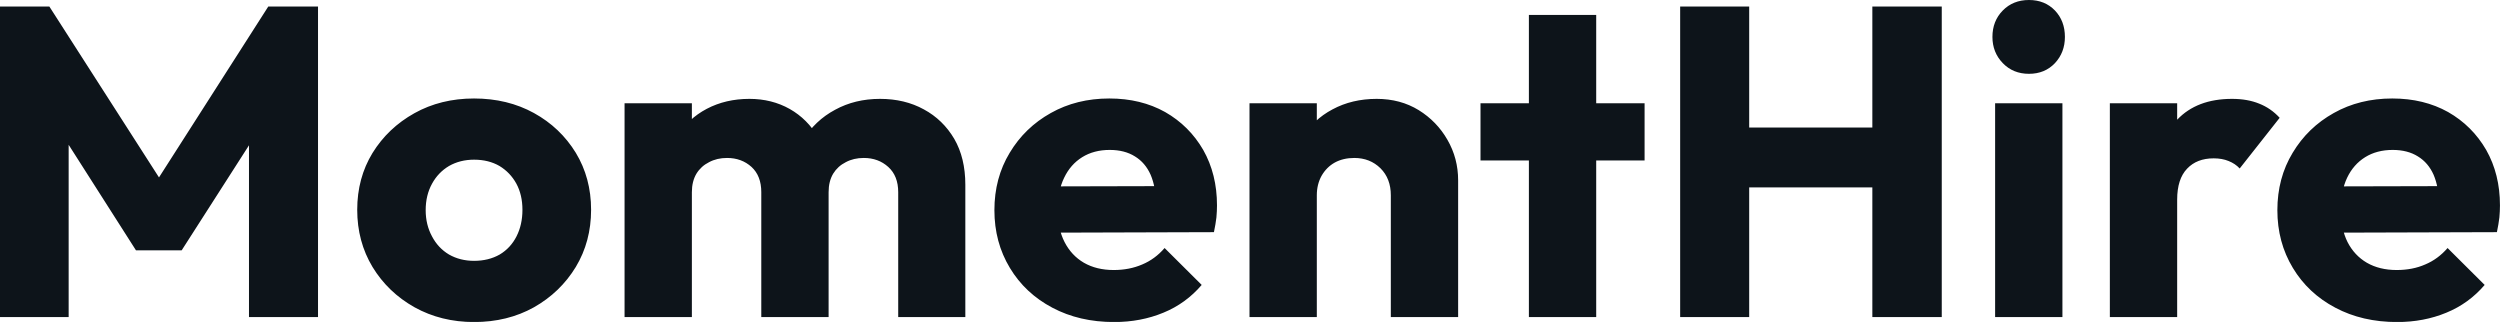 <svg fill="#0d141a" viewBox="0 0 130.732 16.836" height="100%" width="100%" xmlns="http://www.w3.org/2000/svg"><path preserveAspectRatio="none" d="M3.59 16.58L0 16.58L0 0.34L2.58 0.34L8.97 10.30L7.66 10.30L14.03 0.34L16.63 0.34L16.63 16.58L13.02 16.58L13.02 6.44L13.66 6.60L9.50 13.09L7.11 13.09L2.97 6.60L3.59 6.44L3.59 16.58ZM24.79 16.84L24.79 16.84Q23.07 16.84 21.68 16.07Q20.29 15.29 19.48 13.96Q18.68 12.63 18.68 10.97L18.68 10.97Q18.68 9.31 19.48 8.00Q20.29 6.69 21.67 5.92Q23.05 5.15 24.79 5.15L24.79 5.15Q26.54 5.15 27.92 5.91Q29.30 6.67 30.11 7.99Q30.91 9.31 30.91 10.97L30.91 10.97Q30.91 12.63 30.11 13.96Q29.30 15.29 27.92 16.07Q26.54 16.84 24.79 16.84ZM24.79 13.64L24.79 13.64Q25.55 13.64 26.13 13.31Q26.70 12.97 27.01 12.36Q27.32 11.75 27.32 10.97L27.32 10.97Q27.32 10.19 27.00 9.60Q26.68 9.02 26.12 8.68Q25.55 8.35 24.79 8.35L24.79 8.35Q24.06 8.35 23.48 8.68Q22.91 9.02 22.59 9.61Q22.26 10.21 22.26 10.99L22.26 10.99Q22.26 11.75 22.59 12.36Q22.91 12.97 23.48 13.31Q24.06 13.64 24.79 13.64ZM36.18 16.58L32.66 16.58L32.66 5.40L36.18 5.40L36.18 16.58ZM43.33 16.58L39.81 16.58L39.81 10.05Q39.81 9.20 39.30 8.73Q38.78 8.26 38.02 8.26L38.02 8.26Q37.49 8.26 37.08 8.48Q36.66 8.69 36.42 9.08Q36.18 9.48 36.18 10.05L36.18 10.05L34.82 9.45Q34.82 8.12 35.40 7.16Q35.97 6.21 36.96 5.69Q37.95 5.17 39.19 5.17L39.19 5.17Q40.36 5.17 41.30 5.70Q42.23 6.23 42.78 7.18Q43.33 8.12 43.33 9.43L43.33 9.43L43.33 16.58ZM50.48 16.58L46.97 16.58L46.97 10.05Q46.97 9.20 46.45 8.73Q45.93 8.26 45.17 8.26L45.17 8.26Q44.64 8.26 44.23 8.48Q43.81 8.69 43.57 9.08Q43.33 9.48 43.33 10.05L43.33 10.05L41.31 9.77Q41.35 8.35 41.99 7.33Q42.62 6.30 43.67 5.74Q44.71 5.17 46.02 5.17L46.02 5.17Q47.31 5.17 48.31 5.72Q49.31 6.26 49.90 7.26Q50.48 8.26 50.48 9.66L50.48 9.66L50.48 16.58ZM58.26 16.84L58.26 16.84Q56.44 16.84 55.03 16.09Q53.61 15.34 52.81 14.01Q52.00 12.67 52.00 10.99L52.00 10.99Q52.00 9.31 52.80 7.99Q53.59 6.67 54.95 5.91Q56.30 5.15 58.01 5.15L58.01 5.15Q59.66 5.15 60.93 5.86Q62.19 6.58 62.92 7.84Q63.64 9.11 63.64 10.74L63.64 10.74Q63.64 11.04 63.61 11.37Q63.57 11.71 63.48 12.14L63.48 12.14L53.84 12.17L53.84 9.75L61.98 9.73L60.47 10.74Q60.44 9.77 60.17 9.14Q59.89 8.51 59.35 8.18Q58.81 7.84 58.03 7.84L58.03 7.84Q57.20 7.84 56.59 8.22Q55.98 8.60 55.65 9.29Q55.31 9.98 55.31 10.97L55.31 10.97Q55.31 11.96 55.67 12.66Q56.03 13.36 56.68 13.74Q57.34 14.12 58.24 14.12L58.24 14.12Q59.06 14.12 59.73 13.83Q60.40 13.55 60.90 12.97L60.90 12.97L62.84 14.90Q62.01 15.87 60.84 16.35Q59.66 16.84 58.26 16.84ZM76.25 16.58L72.73 16.58L72.73 10.21Q72.73 9.34 72.19 8.80Q71.64 8.26 70.82 8.26L70.82 8.26Q70.24 8.26 69.80 8.50Q69.37 8.74 69.11 9.19Q68.86 9.64 68.86 10.21L68.86 10.21L67.50 9.54Q67.50 8.23 68.08 7.24Q68.66 6.26 69.68 5.72Q70.70 5.17 71.99 5.17L71.99 5.17Q73.23 5.17 74.19 5.76Q75.14 6.35 75.69 7.31Q76.25 8.28 76.25 9.43L76.25 9.43L76.25 16.58ZM68.86 16.58L65.34 16.58L65.34 5.40L68.86 5.40L68.86 16.58ZM83.47 16.58L79.95 16.58L79.95 0.78L83.47 0.78L83.47 16.58ZM86.00 8.39L77.42 8.39L77.42 5.40L86.00 5.40L86.00 8.39ZM91.47 16.58L87.86 16.58L87.86 0.34L91.47 0.34L91.47 16.58ZM101.54 16.58L97.91 16.58L97.91 0.34L101.54 0.34L101.54 16.58ZM99.11 9.80L90.02 9.80L90.02 6.67L99.11 6.67L99.11 9.80ZM107.85 16.58L104.33 16.58L104.33 5.40L107.85 5.40L107.85 16.58ZM106.10 3.86L106.10 3.86Q105.27 3.86 104.73 3.30Q104.19 2.74 104.19 1.93L104.19 1.93Q104.19 1.10 104.73 0.55Q105.27 0 106.10 0L106.10 0Q106.93 0 107.46 0.55Q107.98 1.10 107.98 1.93L107.98 1.93Q107.98 2.74 107.46 3.30Q106.93 3.86 106.10 3.86ZM113.85 16.58L110.33 16.58L110.33 5.40L113.85 5.40L113.85 16.58ZM113.85 10.44L113.85 10.44L112.38 9.29Q112.81 7.34 113.85 6.26Q114.88 5.17 116.72 5.17L116.72 5.17Q117.53 5.17 118.14 5.42Q118.75 5.66 119.21 6.16L119.21 6.16L117.12 8.81Q116.89 8.56 116.54 8.42Q116.20 8.28 115.76 8.28L115.76 8.28Q114.88 8.28 114.37 8.82Q113.85 9.36 113.85 10.44ZM125.35 16.84L125.35 16.84Q123.53 16.84 122.12 16.09Q120.70 15.34 119.90 14.01Q119.09 12.67 119.09 10.99L119.09 10.99Q119.09 9.31 119.89 7.99Q120.68 6.67 122.04 5.91Q123.39 5.15 125.10 5.15L125.10 5.15Q126.75 5.15 128.02 5.86Q129.28 6.58 130.01 7.84Q130.73 9.11 130.73 10.74L130.73 10.74Q130.73 11.04 130.70 11.37Q130.66 11.71 130.57 12.14L130.57 12.14L120.93 12.17L120.93 9.75L129.08 9.73L127.56 10.74Q127.53 9.77 127.26 9.14Q126.98 8.51 126.44 8.18Q125.90 7.84 125.12 7.84L125.12 7.84Q124.29 7.84 123.68 8.22Q123.07 8.60 122.74 9.29Q122.41 9.98 122.41 10.97L122.41 10.97Q122.41 11.96 122.76 12.66Q123.12 13.36 123.77 13.74Q124.43 14.12 125.33 14.12L125.33 14.12Q126.16 14.12 126.82 13.83Q127.49 13.55 127.99 12.97L127.99 12.97L129.93 14.90Q129.10 15.87 127.93 16.35Q126.75 16.84 125.35 16.84Z"></path></svg>